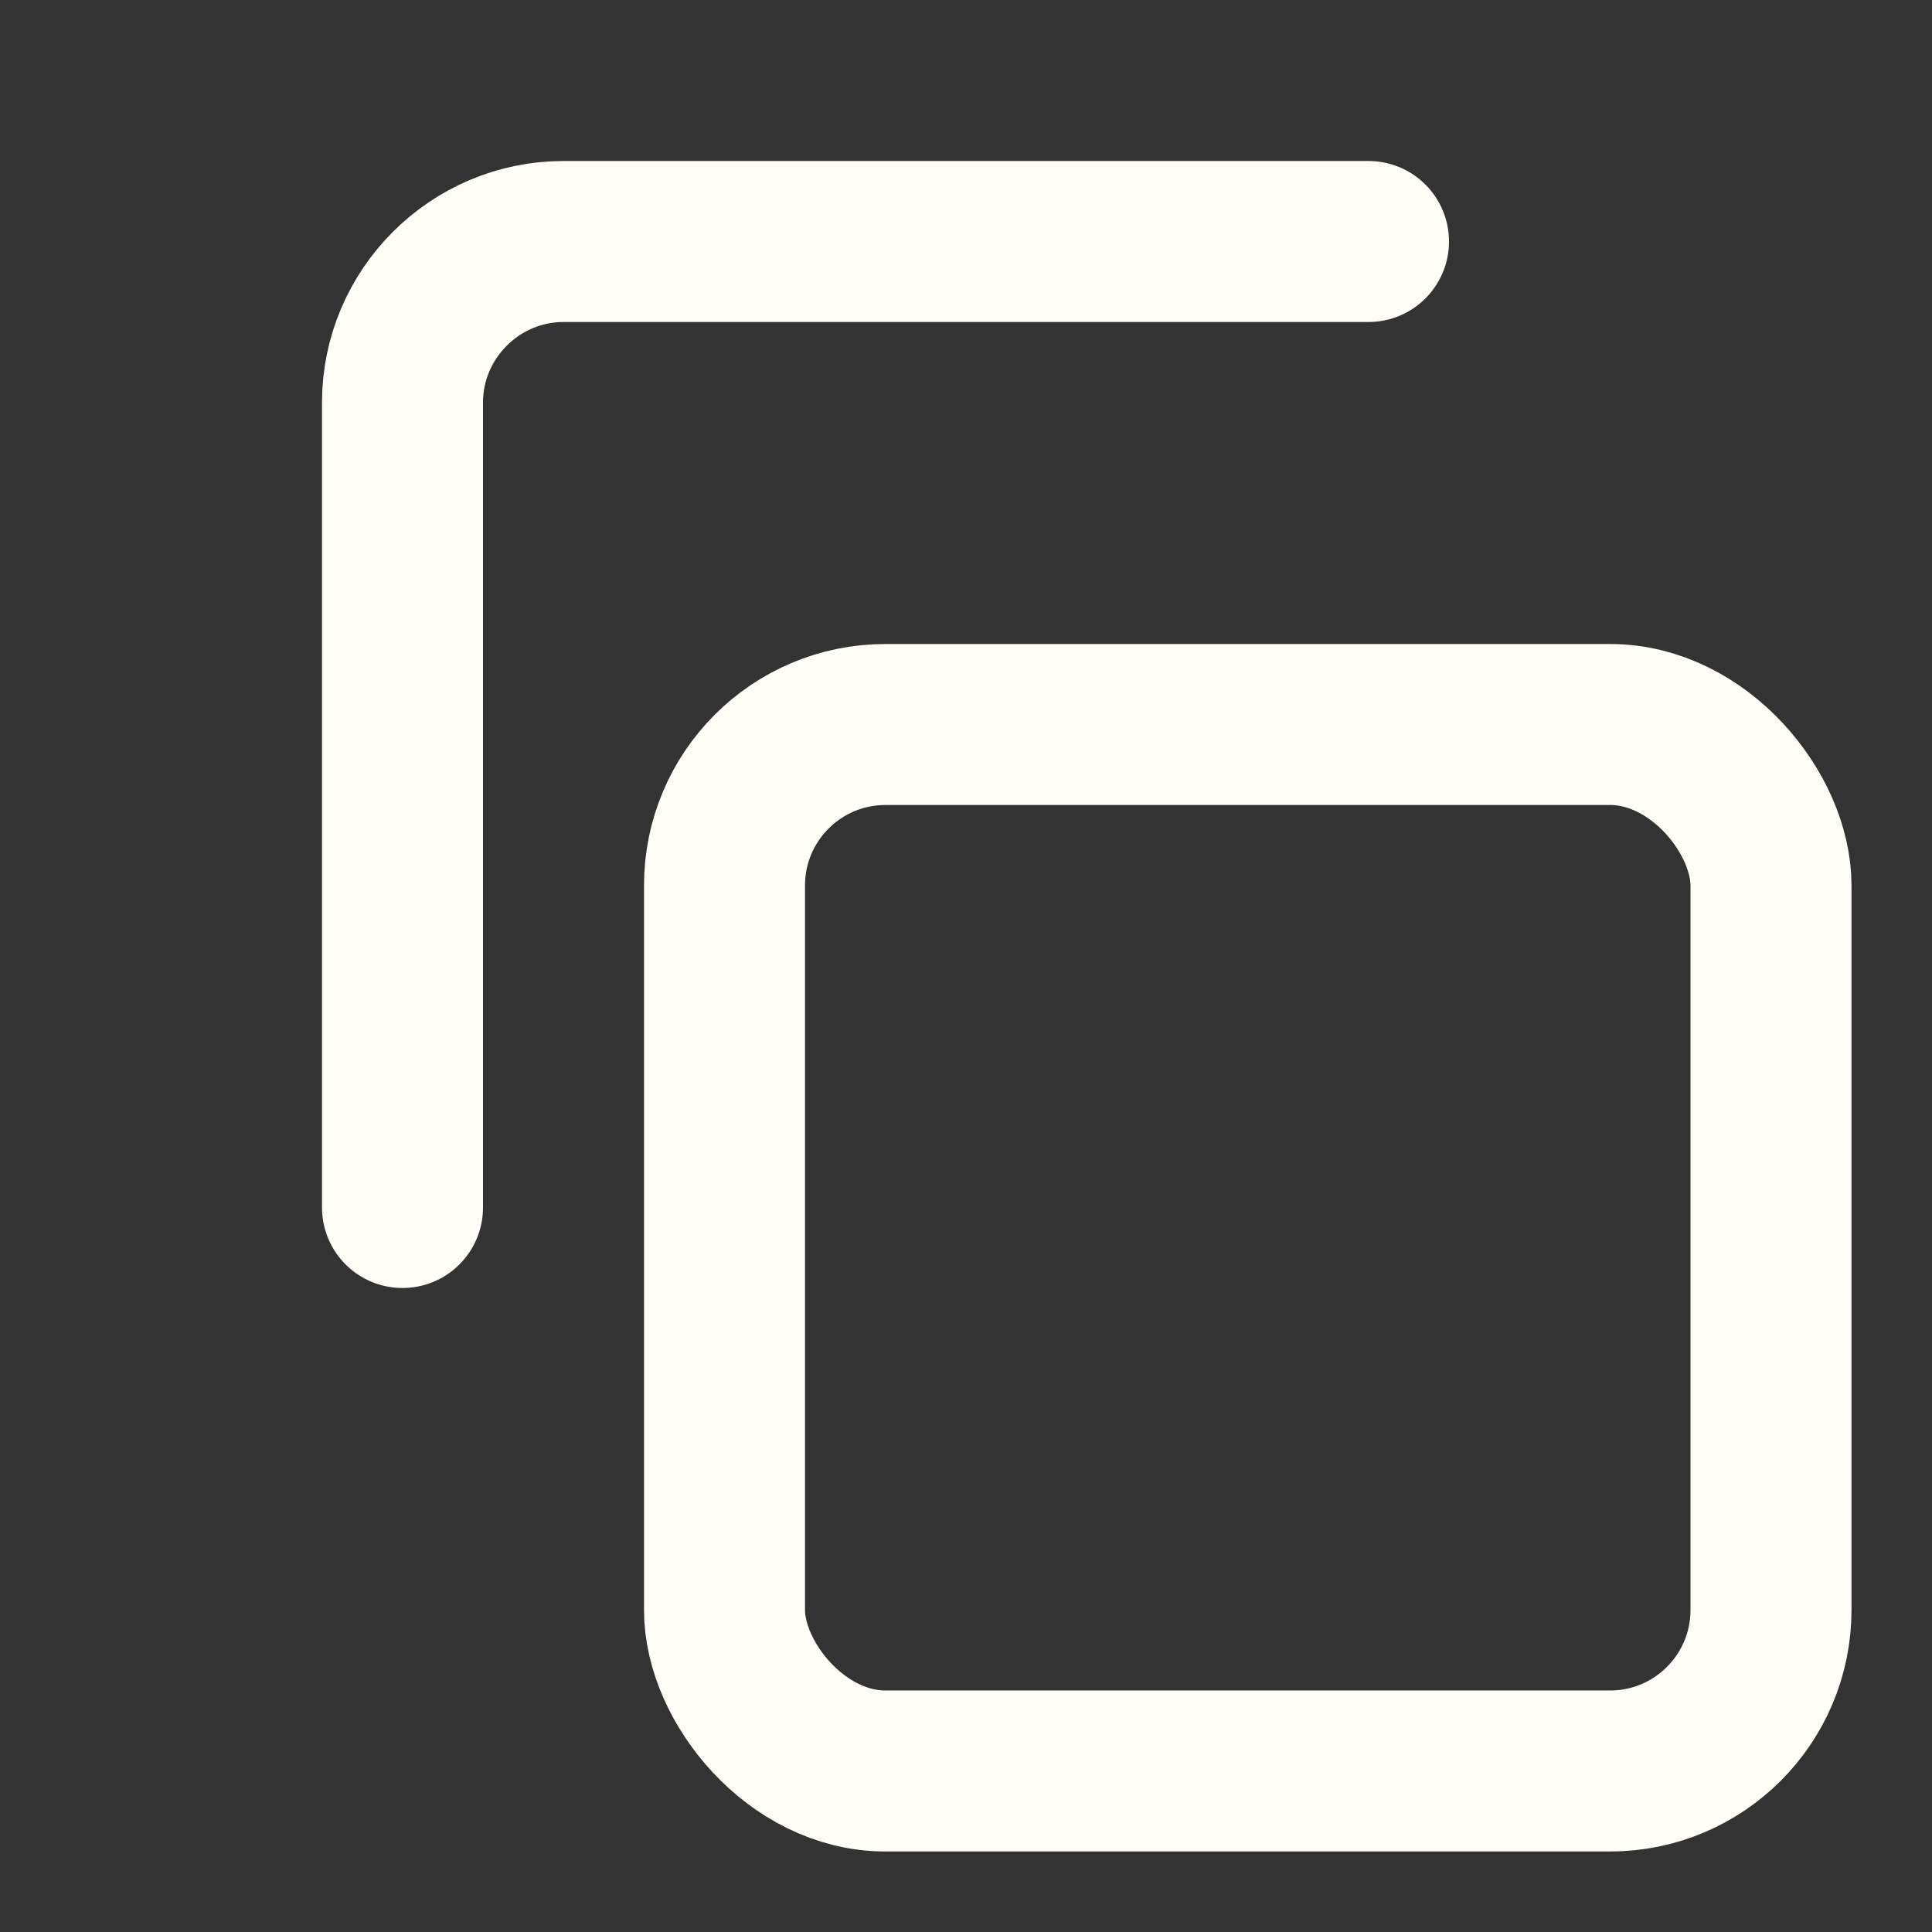 <svg width="14" height="14" viewBox="0 0 24 24" fill="none" stroke="#fefdf5" stroke-width="2" stroke-linecap="round" stroke-linejoin="round" xmlns="http://www.w3.org/2000/svg">
  <rect x="0" y="0" width="24" height="24" fill="#333333" stroke="none"/>
  <rect x="9" y="9" width="13" height="13" rx="2" ry="2"></rect>
  <path d="m5,15L5,5c0,-1.1 0.9,-2 2,-2l10,0"></path>
</svg>